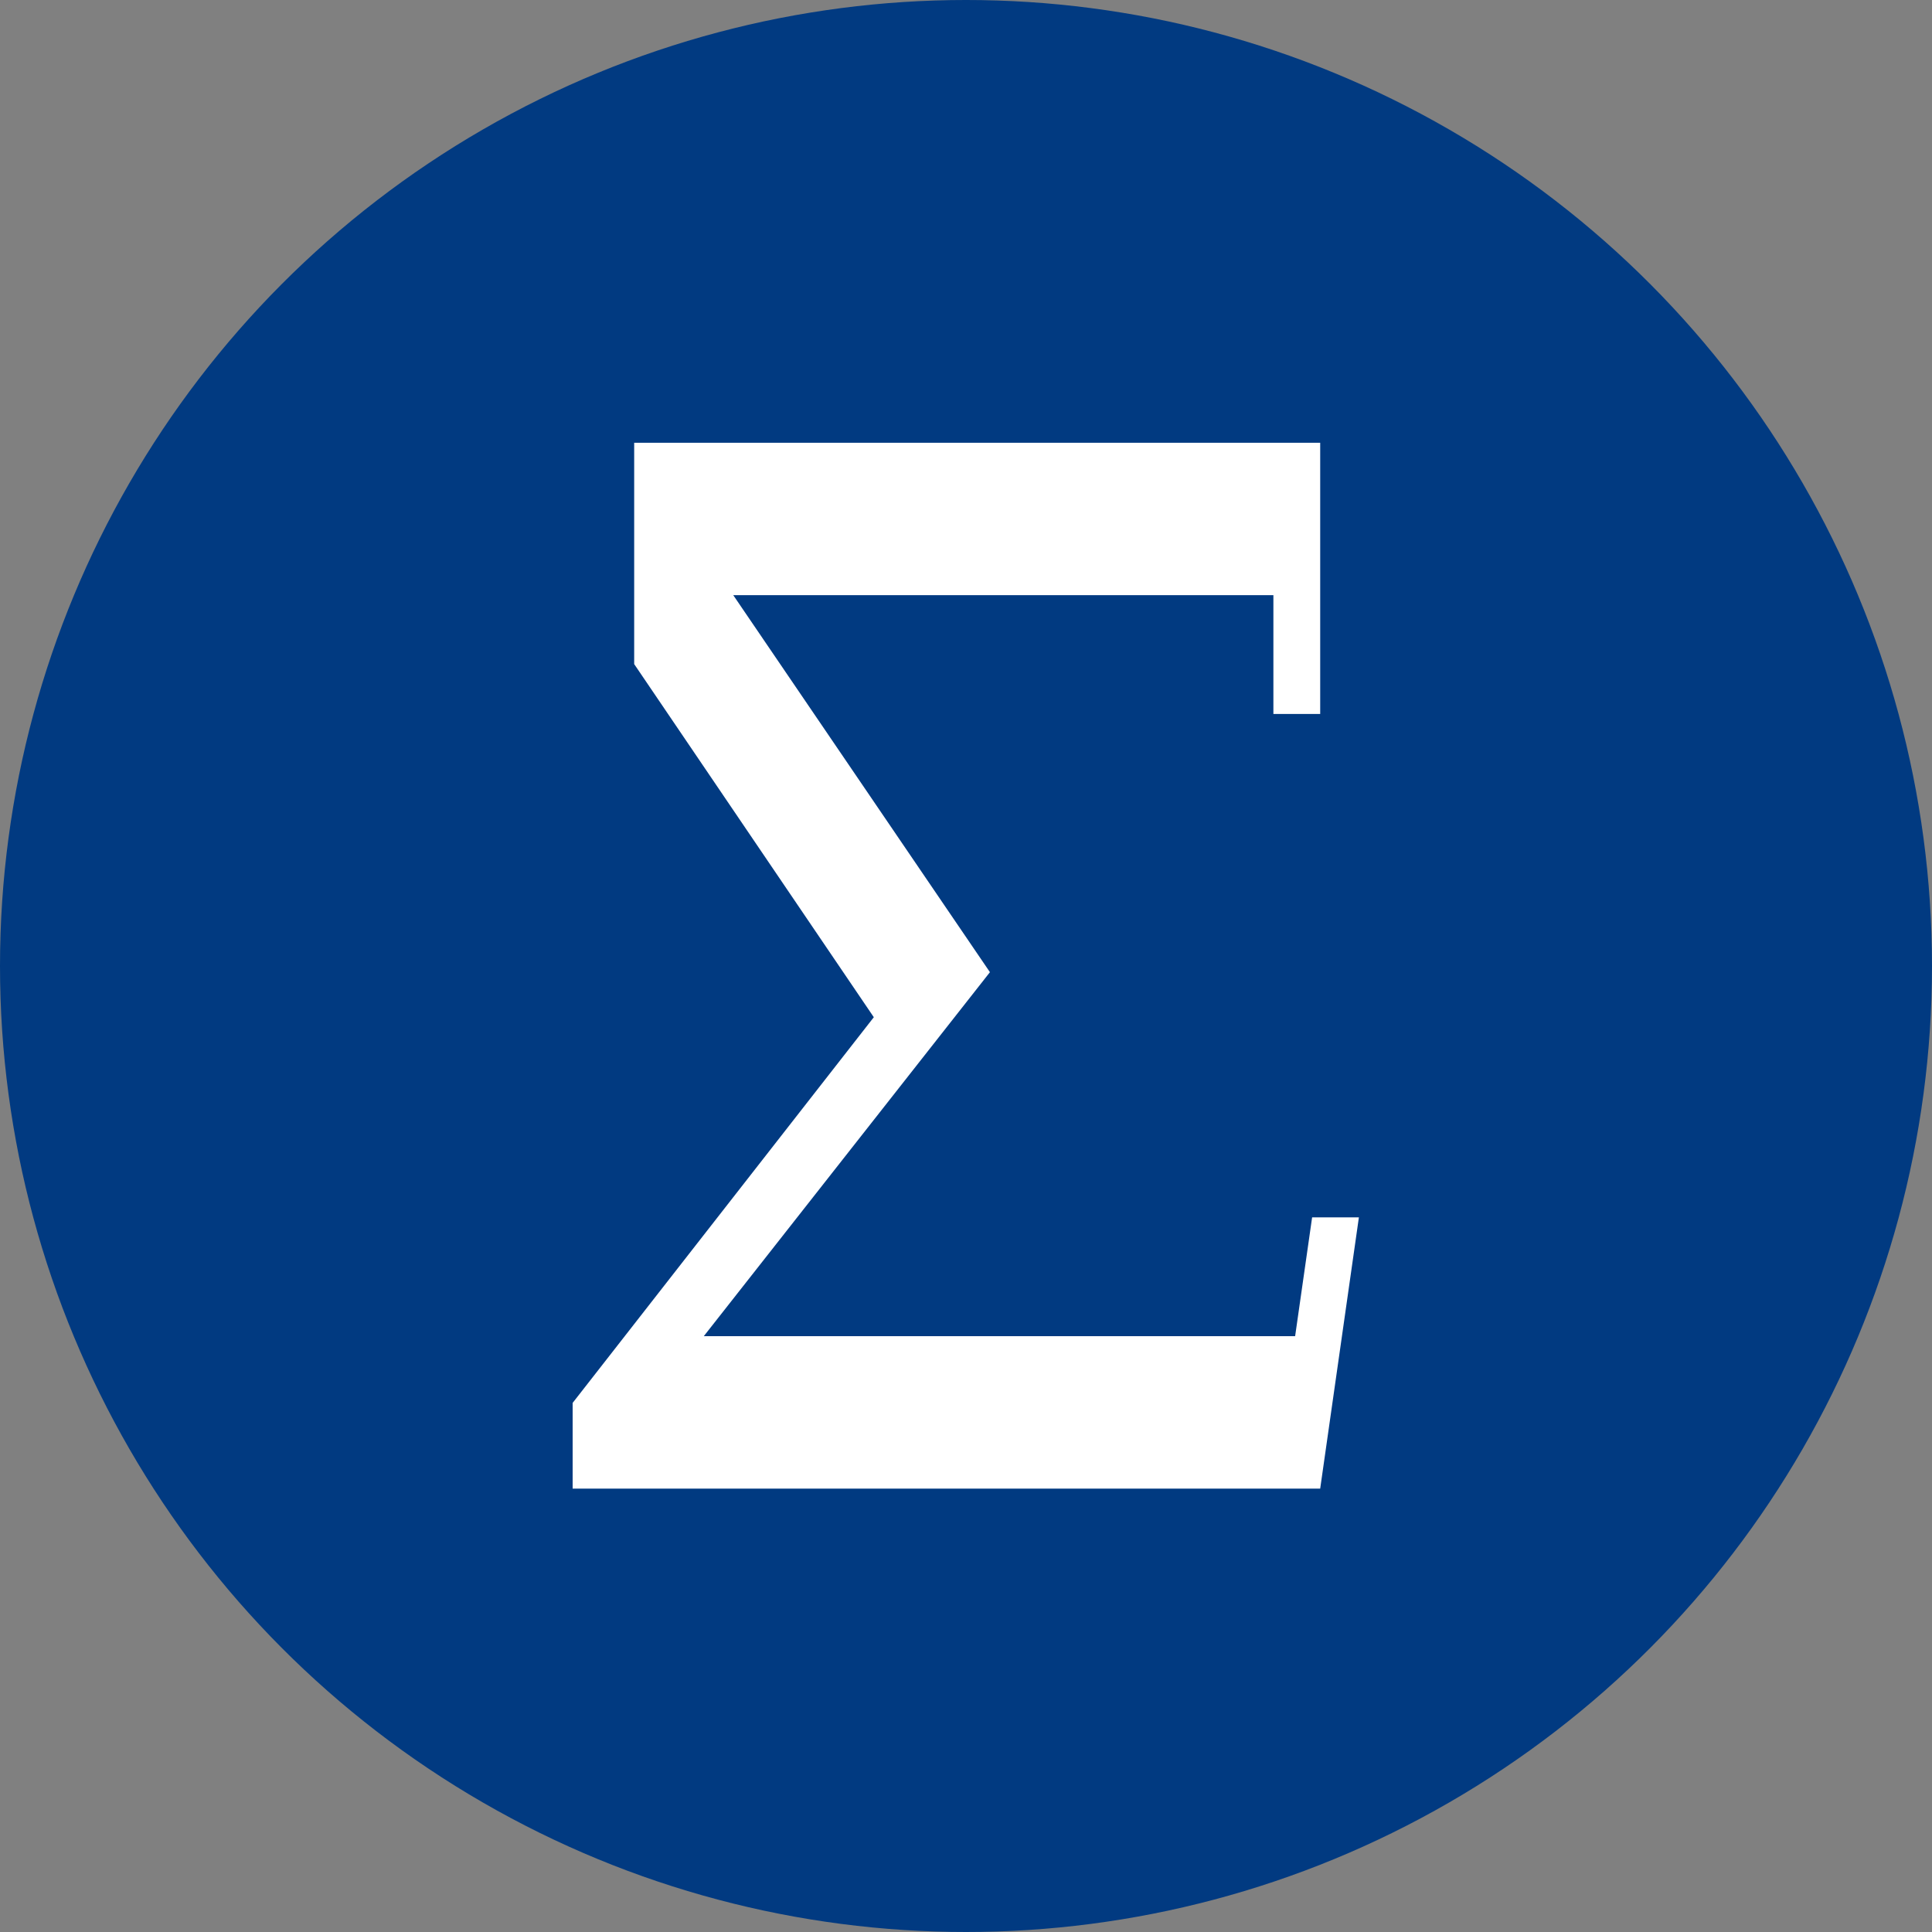 <?xml version="1.0" encoding="utf-8"?>
<svg xmlns="http://www.w3.org/2000/svg" height="48" width="48" viewBox="0 0 48 48">
  <rect x="0" y="0" width="48" height="48" fill="#808080" stroke="none"/>
  <g>
    <ellipse cy="24" cx="24" ry="24" rx="24" fill="#013A81" />
    <path id="path1" transform="rotate(0,24,24) translate(14.227,11) scale(0.812,0.812)  " fill="#FFFFFF" d="M1.883,0L21.441,0 22.873,0 22.873,8.299 21.441,8.299 21.441,4.664 4.915,4.664 11.457,14.274 12.768,16.199 4.013,27.336 22.106,27.336 22.626,23.701 24.057,23.701 22.873,32 21.441,32 0,32 0,29.378 9.215,17.577 1.883,6.772 1.883,4.664 1.883,2.523z" />
  </g>
</svg>